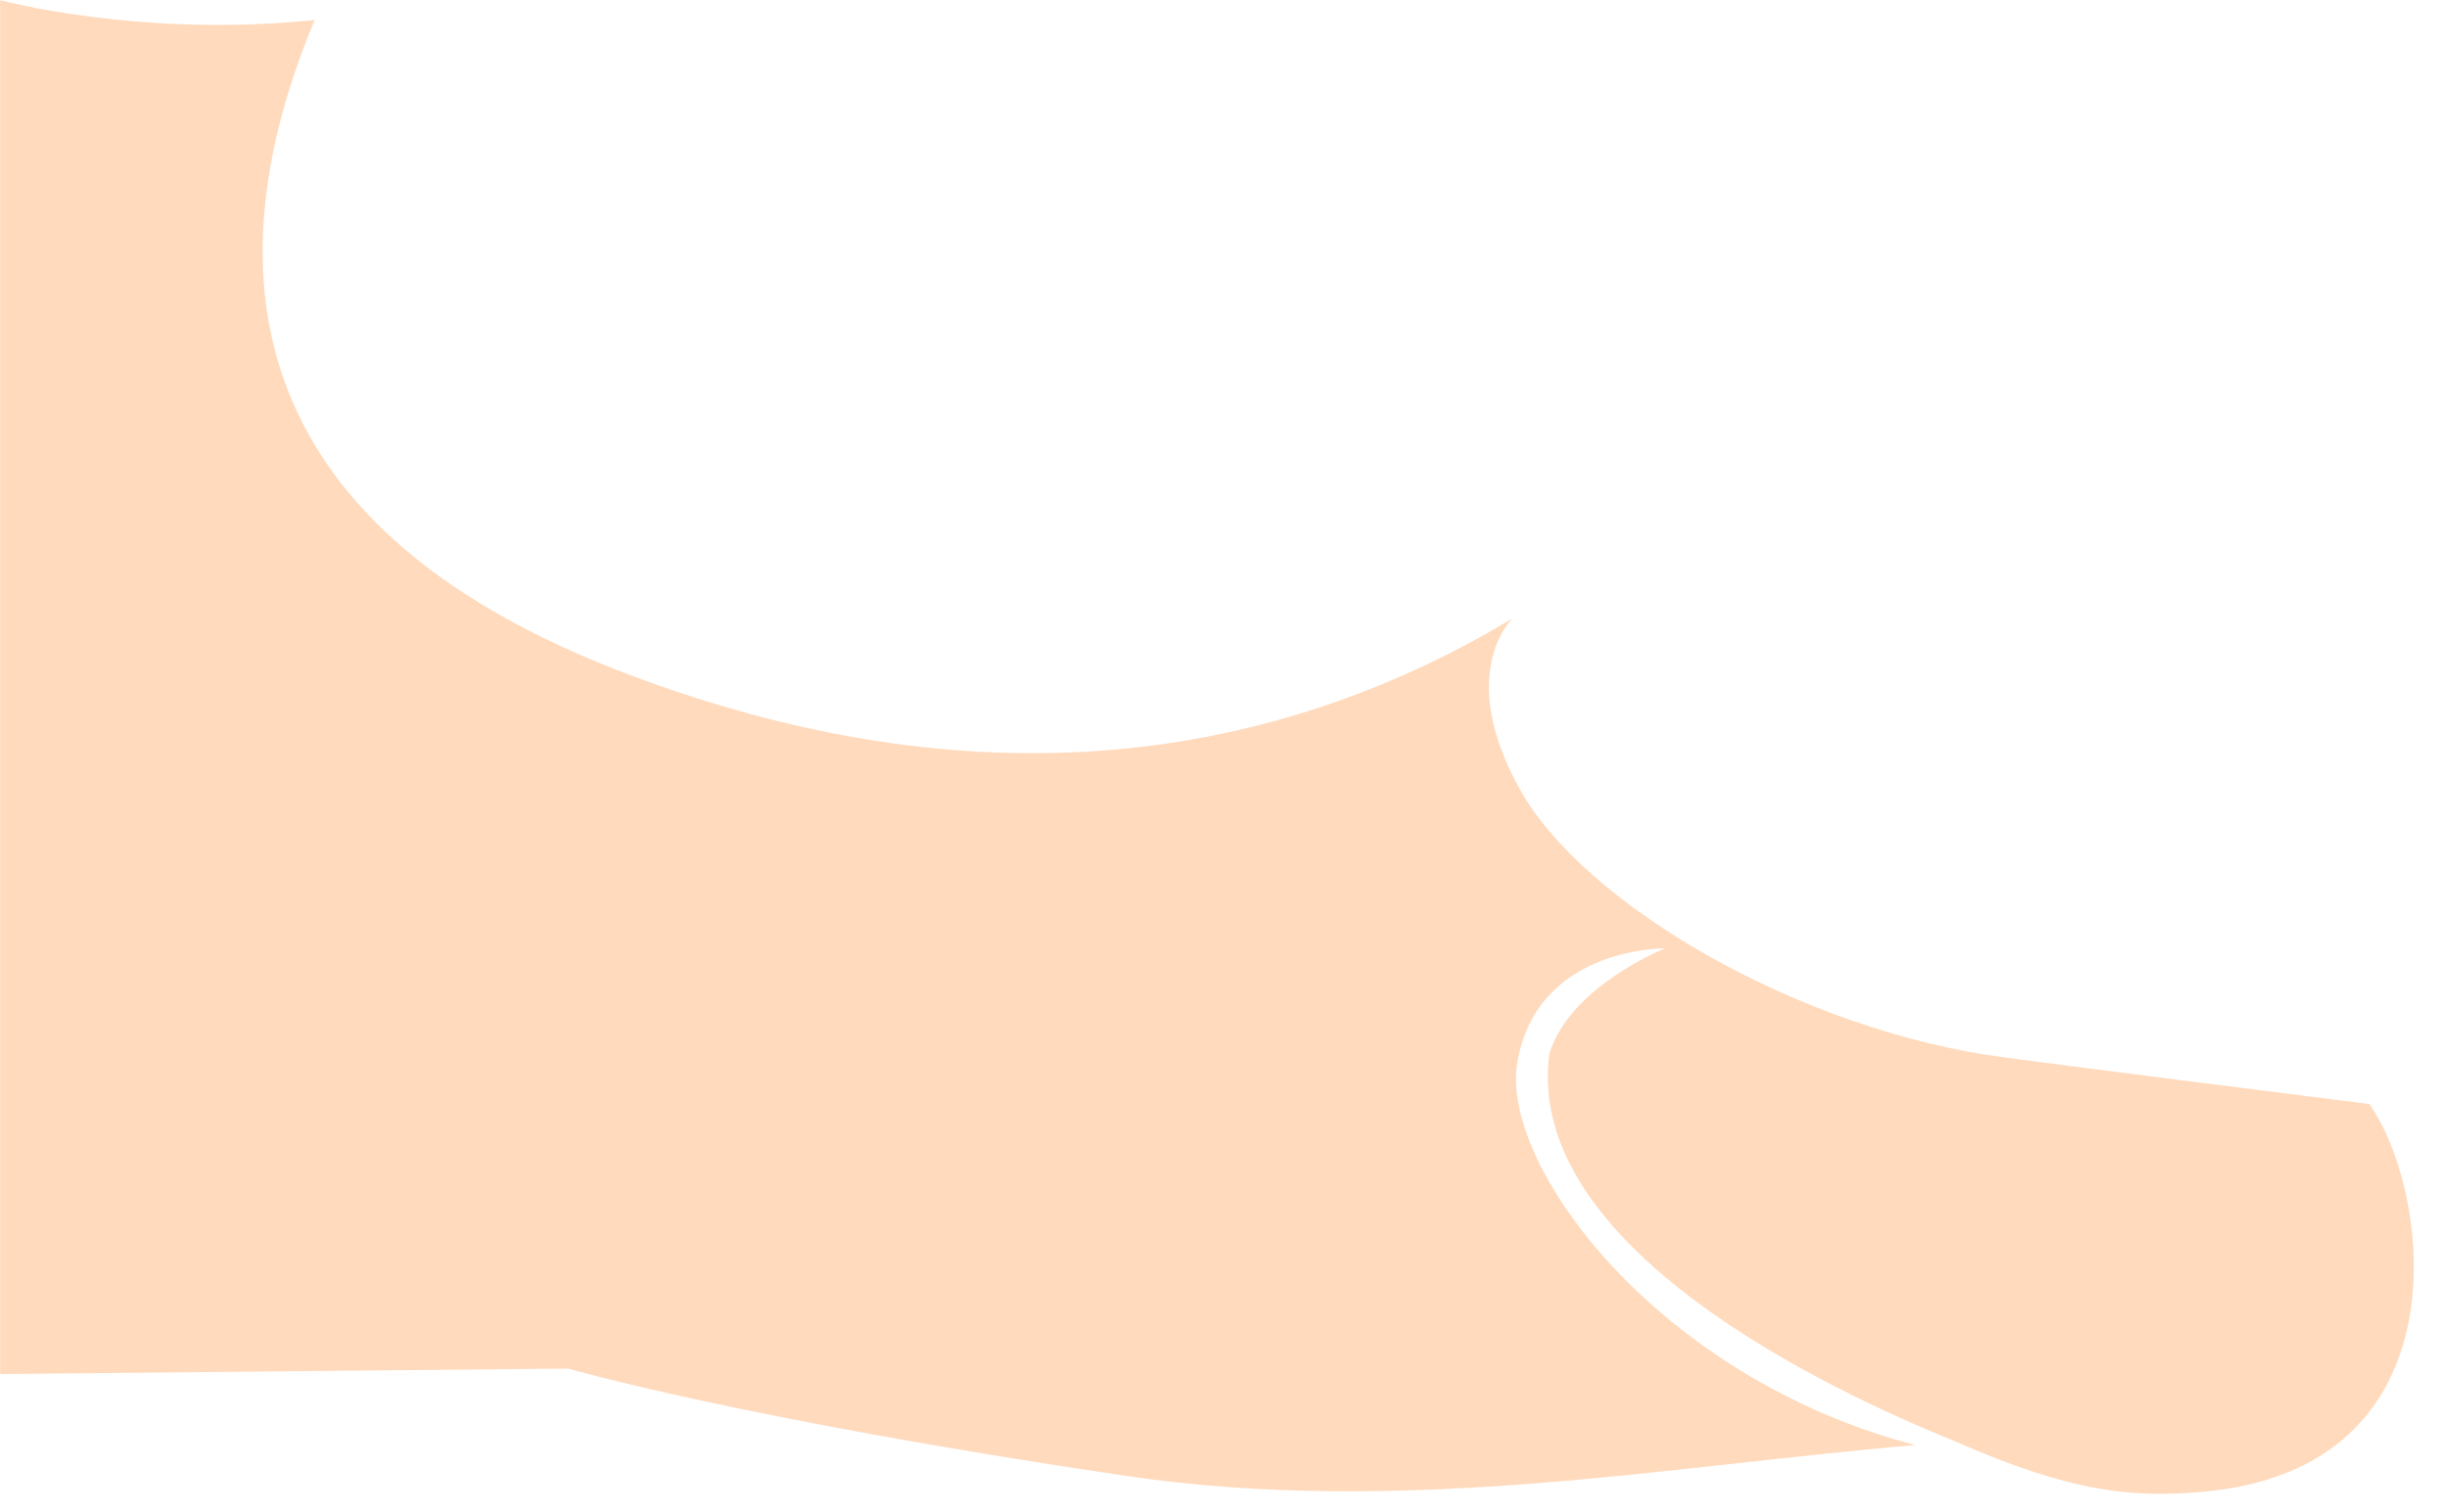 <?xml version="1.0" encoding="utf-8"?>
<svg xmlns="http://www.w3.org/2000/svg" fill="none" height="100%" overflow="visible" preserveAspectRatio="none" style="display: block;" viewBox="0 0 55 34" width="100%">
<path d="M0.003 0V30.888L12.769 30.766C12.769 30.766 16.696 31.904 25.293 33.176C31.545 34.102 37.584 32.942 43.049 32.486C37.242 30.97 33.691 26.171 34.106 23.861C34.551 21.368 37.221 21.319 37.424 21.319C37.303 21.371 35.269 22.214 34.824 23.69C34.248 28.024 41.084 31.247 43.978 32.416C46.542 33.539 47.889 33.67 49.467 33.539C55.485 33.04 54.64 26.761 53.254 24.819C50.523 24.472 47.284 24.067 45.059 23.772C40.506 23.182 35.58 20.345 34.142 17.71C32.816 15.299 33.818 14.088 33.991 13.905C29.126 16.833 22.49 18.349 14.032 15.126C5.159 11.739 4.826 5.84 7.072 0.45C3.158 0.858 0 0.003 0 0.003L0.003 0Z" fill="#FFDABC" id="Vector"/>
</svg>